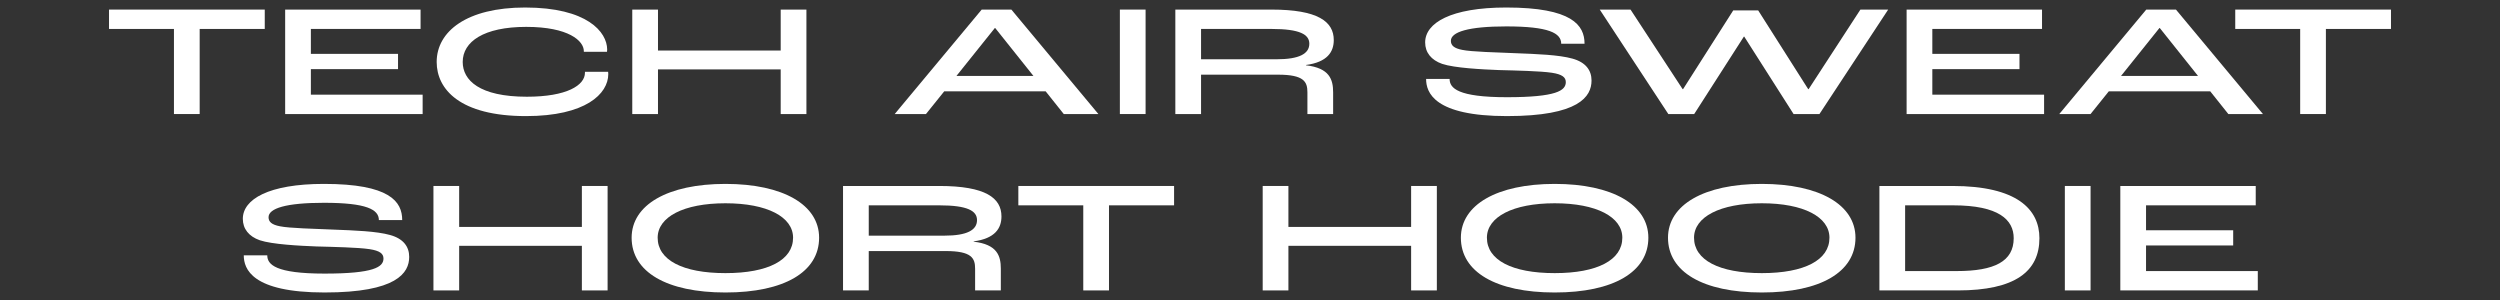 <?xml version="1.0" encoding="UTF-8"?><svg xmlns="http://www.w3.org/2000/svg" viewBox="0 0 2267.717 272.126"><rect x="0" y="0" width="2267.717" height="272.126" fill="#333333" stroke="none"/><defs><style>.c{fill:#fff;}.d{fill:none;}</style></defs><g id="a"><path class="c" d="M1923.311,263.442v-94.752h122.832v17.568h-99.504v22.608h79.056v13.824h-79.056v23.184h101.376v17.568h-124.704Z"/><path class="c" d="M1872.995,263.442v-94.752h23.328v94.752h-23.328Z"/><path class="c" d="M1704.779,263.442v-94.752h66.24c58.608,0,78.912,21.168,78.912,47.376,0,30.096-21.888,47.376-74.16,47.376h-70.992ZM1728.107,245.874h46.944c34.128,0,51.552-8.784,51.552-29.808,0-16.704-13.536-29.808-54.864-29.808h-43.632v59.616Z"/><path class="c" d="M1598.119,265.311c-53.424,0-85.104-18.72-85.104-49.68,0-29.808,32.688-48.816,85.104-48.816s84.96,19.008,84.96,48.816c0,30.96-31.536,49.68-84.96,49.68ZM1598.119,247.743c38.88,0,61.344-11.952,61.344-32.112,0-18.864-23.472-31.248-61.344-31.248s-61.488,12.384-61.488,31.248c0,20.16,22.608,32.112,61.488,32.112Z"/><path class="c" d="M1410.243,265.311c-53.424,0-85.104-18.72-85.104-49.68,0-29.808,32.688-48.816,85.104-48.816s84.96,19.008,84.96,48.816c0,30.96-31.536,49.68-84.96,49.68ZM1410.243,247.743c38.88,0,61.344-11.952,61.344-32.112,0-18.864-23.472-31.248-61.344-31.248s-61.488,12.384-61.488,31.248c0,20.16,22.608,32.112,61.488,32.112Z"/><path class="c" d="M1145.371,263.442v-94.752h23.328v37.152h111.312v-37.152h23.328v94.752h-23.328v-40.464h-111.312v40.464h-23.328Z"/><path class="c" d="M982.623,263.442v-77.184h-58.896v-17.568h141.264v17.568h-59.04v77.184h-23.328Z"/><path class="c" d="M764.699,263.442v-94.752h87.264c42.192,0,56.448,10.944,56.448,27.648,0,10.656-5.76,20.016-25.2,22.608v.288c21.312,2.448,24.624,12.816,24.624,24.48v19.728h-23.328v-19.728c0-9.504-3.024-15.984-26.64-15.984h-69.84v35.712h-23.328ZM788.027,213.762h68.544c20.592,0,29.664-5.04,29.664-14.112,0-8.352-8.496-13.392-34.272-13.392h-63.936v27.504Z"/><path class="c" d="M658.043,265.311c-53.424,0-85.104-18.72-85.104-49.68,0-29.808,32.688-48.816,85.104-48.816s84.96,19.008,84.96,48.816c0,30.96-31.536,49.68-84.96,49.68ZM658.043,247.743c38.88,0,61.344-11.952,61.344-32.112,0-18.864-23.472-31.248-61.344-31.248s-61.488,12.384-61.488,31.248c0,20.16,22.608,32.112,61.488,32.112Z"/><path class="c" d="M393.169,263.442v-94.752h23.328v37.152h111.314v-37.152h23.328v94.752h-23.328v-40.464h-111.314v40.464h-23.328Z"/><path class="c" d="M294.561,265.311c-66.24,0-73.44-21.456-73.44-33.696h21.312c0,8.352,7.488,16.56,51.984,16.56,44.928,0,53.424-6.048,53.424-13.68,0-4.32-3.168-7.056-12.672-8.496-10.512-1.584-32.544-2.016-48.096-2.448-15.12-.576-40.32-1.872-51.408-5.616-9.936-3.456-15.408-10.368-15.408-19.44,0-17.712,23.328-31.68,73.584-31.68,59.616,0,70.992,15.984,70.992,32.832h-21.168c0-9.648-11.232-15.696-49.824-15.696-34.416,0-50.256,5.04-50.256,13.104,0,4.176,2.88,6.768,10.368,8.208,8.208,1.728,31.68,2.304,48.816,3.024,18.576.72,38.88,1.44,51.12,4.896,11.952,3.312,17.28,10.512,17.28,19.872,0,14.544-11.376,32.256-76.608,32.256Z"/><path class="c" d="M2086.459,103.442V26.258h-58.896V8.69h141.264v17.568h-59.04v77.184h-23.328Z"/><path class="c" d="M2021.299,103.442l-16.416-20.592h-92.016l-16.56,20.592h-28.368l78.912-94.752h26.928l78.912,94.752h-31.392ZM1923.955,68.882h69.84l-34.704-43.488h-.288l-34.848,43.488Z"/><path class="c" d="M1729.459,103.442V8.69h122.832v17.568h-99.504v22.608h79.056v13.824h-79.056v23.184h101.376v17.568h-124.704Z"/><path class="c" d="M1513.307,103.442l-62.208-94.752h27.936l47.232,72.144h.432l45.504-71.424h22.608l45.36,71.424h.432l46.944-72.144h25.2l-62.352,94.752h-23.472l-44.784-70.272h-.288l-45.072,70.272h-23.472Z"/><path class="c" d="M1367.039,105.311c-66.24,0-73.44-21.456-73.44-33.696h21.312c0,8.352,7.488,16.56,51.984,16.56,44.928,0,53.424-6.048,53.424-13.68,0-4.32-3.168-7.056-12.672-8.496-10.512-1.584-32.544-2.016-48.096-2.448-15.12-.576-40.32-1.872-51.408-5.616-9.936-3.456-15.408-10.368-15.408-19.44,0-17.712,23.328-31.68,73.584-31.68,59.616,0,70.992,15.984,70.992,32.832h-21.168c0-9.648-11.232-15.696-49.824-15.696-34.416,0-50.256,5.04-50.256,13.104,0,4.176,2.88,6.768,10.368,8.208,8.208,1.728,31.68,2.304,48.816,3.024,18.576.72,38.88,1.44,51.12,4.896,11.952,3.312,17.28,10.512,17.28,19.872,0,14.544-11.376,32.256-76.608,32.256Z"/><path class="c" d="M1066.131,103.442V8.69h87.264c42.192,0,56.448,10.944,56.448,27.648,0,10.656-5.76,20.016-25.2,22.608v.288c21.312,2.448,24.624,12.816,24.624,24.48v19.728h-23.328v-19.728c0-9.504-3.024-15.984-26.64-15.984h-69.84v35.712h-23.328ZM1089.459,53.762h68.544c20.592,0,29.664-5.04,29.664-14.112,0-8.352-8.496-13.392-34.272-13.392h-63.936v27.504Z"/><path class="c" d="M1015.815,103.442V8.69h23.328v94.752h-23.328Z"/><path class="c" d="M964.923,103.442l-16.416-20.592h-92.016l-16.56,20.592h-28.368l78.912-94.752h26.928l78.912,94.752h-31.392ZM867.579,68.882h69.84l-34.704-43.488h-.288l-34.848,43.488Z"/><path class="c" d="M573.523,103.442V8.69h23.328v37.152h111.312V8.69h23.328v94.752h-23.328v-40.464h-111.312v40.464h-23.328Z"/><path class="c" d="M477.173,105.311c-60.192,0-81.072-24.48-81.072-49.104,0-27.792,27.36-49.392,80.208-49.392,56.45,0,74.306,22.32,74.45,38.016,0,.288,0,1.296-.144,2.16h-21.024v-.576c0-9.36-13.824-22.032-52.274-22.032-38.448,0-57.6,13.392-57.6,31.824,0,16.56,15.12,31.536,58.176,31.536,36.29,0,52.706-10.368,52.706-21.744v-.864h21.024c.144.864.144,1.872.144,2.016,0,18-20.592,38.16-74.594,38.16Z"/><path class="c" d="M258.661,103.442V8.69h122.832v17.568h-99.504v22.608h79.056v13.824h-79.056v23.184h101.376v17.568h-124.704Z"/><path class="c" d="M157.786,103.442V26.258h-58.896V8.69h141.264v17.568h-59.04v77.184h-23.328Z"/></g><g id="b"><rect class="d" width="2267.717" height="272.126"/></g></svg>